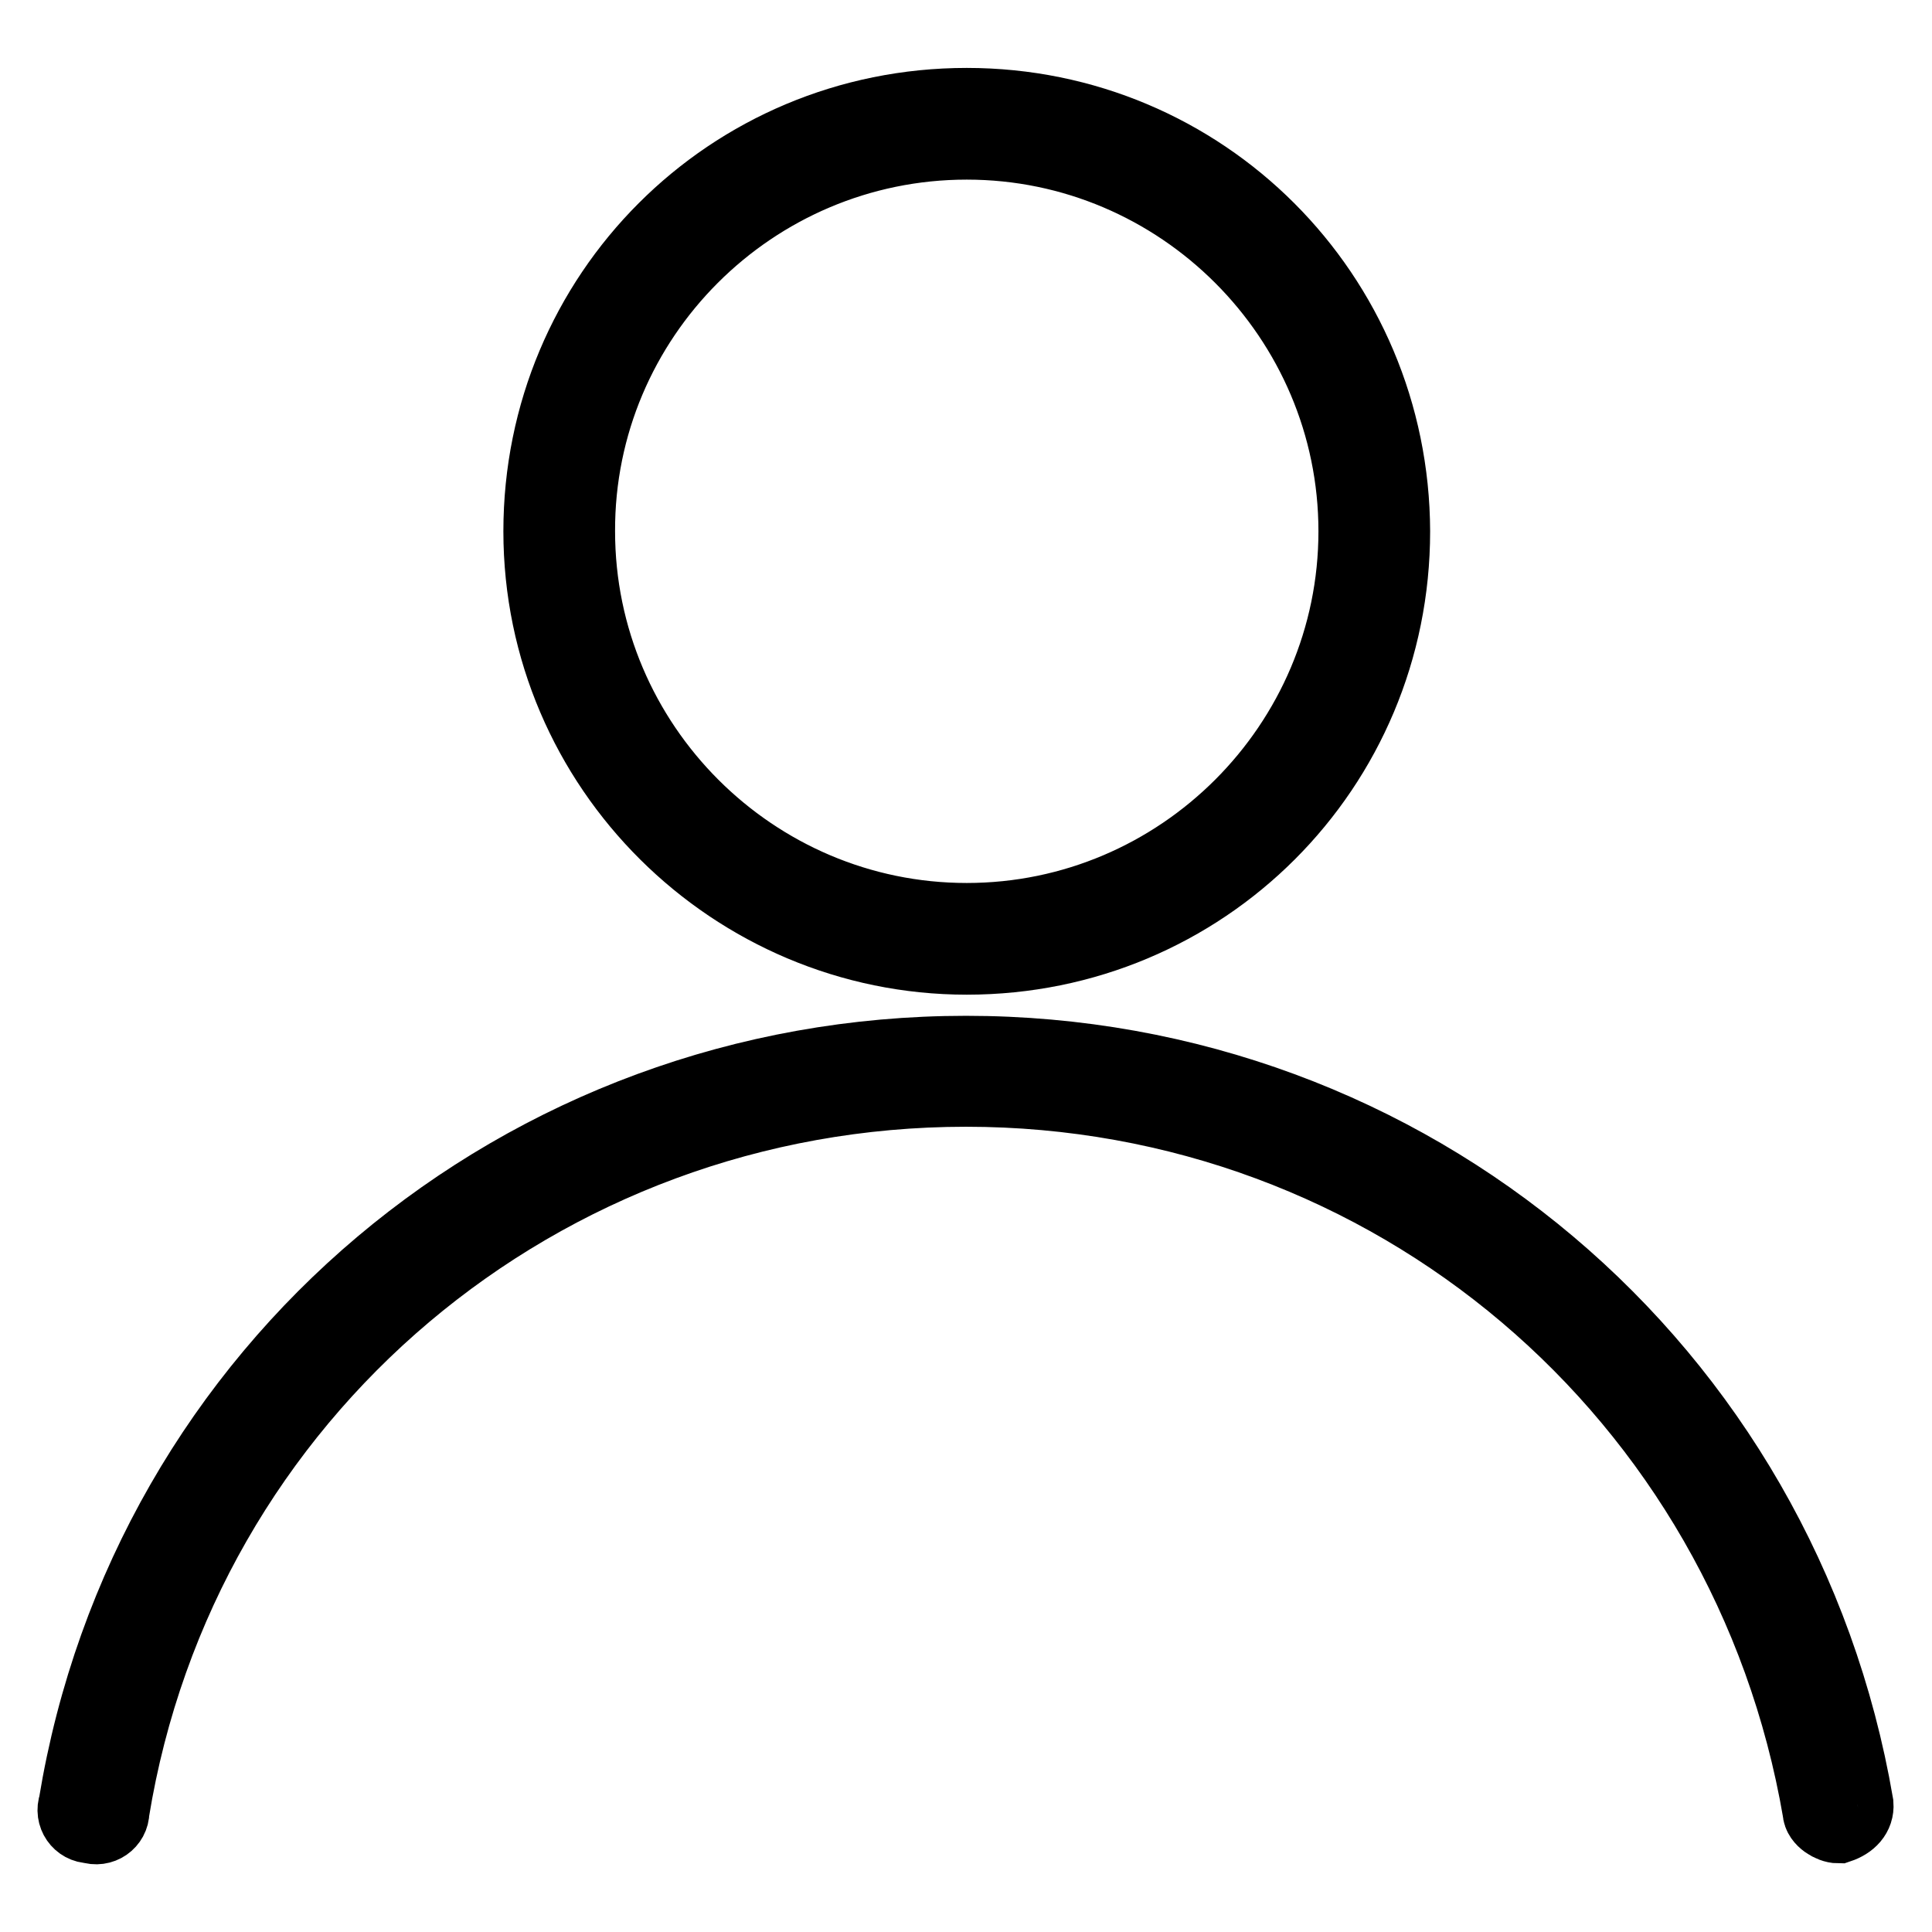 <?xml version="1.0" encoding="utf-8"?>
<!-- Svg Vector Icons : http://www.onlinewebfonts.com/icon -->
<!DOCTYPE svg PUBLIC "-//W3C//DTD SVG 1.1//EN" "http://www.w3.org/Graphics/SVG/1.1/DTD/svg11.dtd">
<svg version="1.1" xmlns="http://www.w3.org/2000/svg" xmlns:xlink="http://www.w3.org/1999/xlink" x="0px" y="0px" viewBox="0 0 256 256" enable-background="new 0 0 256 256" xml:space="preserve">
<g> <path stroke-width="10" fill-opacity="0" stroke="#000000"  d="M128.1,18.8c28.4,0,51.6,23.2,51.6,51.6c0,28.4-23.2,51.6-51.6,51.6c-28.4,0-51.6-23.2-51.6-51.6 C76.4,42,99.6,18.8,128.1,18.8 M128.1,14c-31.3,0-56.4,25.1-56.4,56.4c0,31.3,25.6,56.4,56.4,56.4c31.3,0,56.4-25.1,56.4-56.4 C184.4,39.1,159.3,14,128.1,14L128.1,14z M243.6,241.9c-0.9,0-2.4-0.9-2.4-1.9c-9.5-55.4-56.8-95.7-113.2-95.7 c-56.4,0-104.2,40.3-113.2,95.7c0,1.4-1.4,2.4-2.8,1.9c-1.4,0-2.4-1.4-1.9-2.8c9.5-57.8,59.2-99.5,117.9-99.5 c58.7,0,108,41.7,117.9,99.5C246,240.4,245.1,241.4,243.6,241.9L243.6,241.9z"/></g>
</svg>